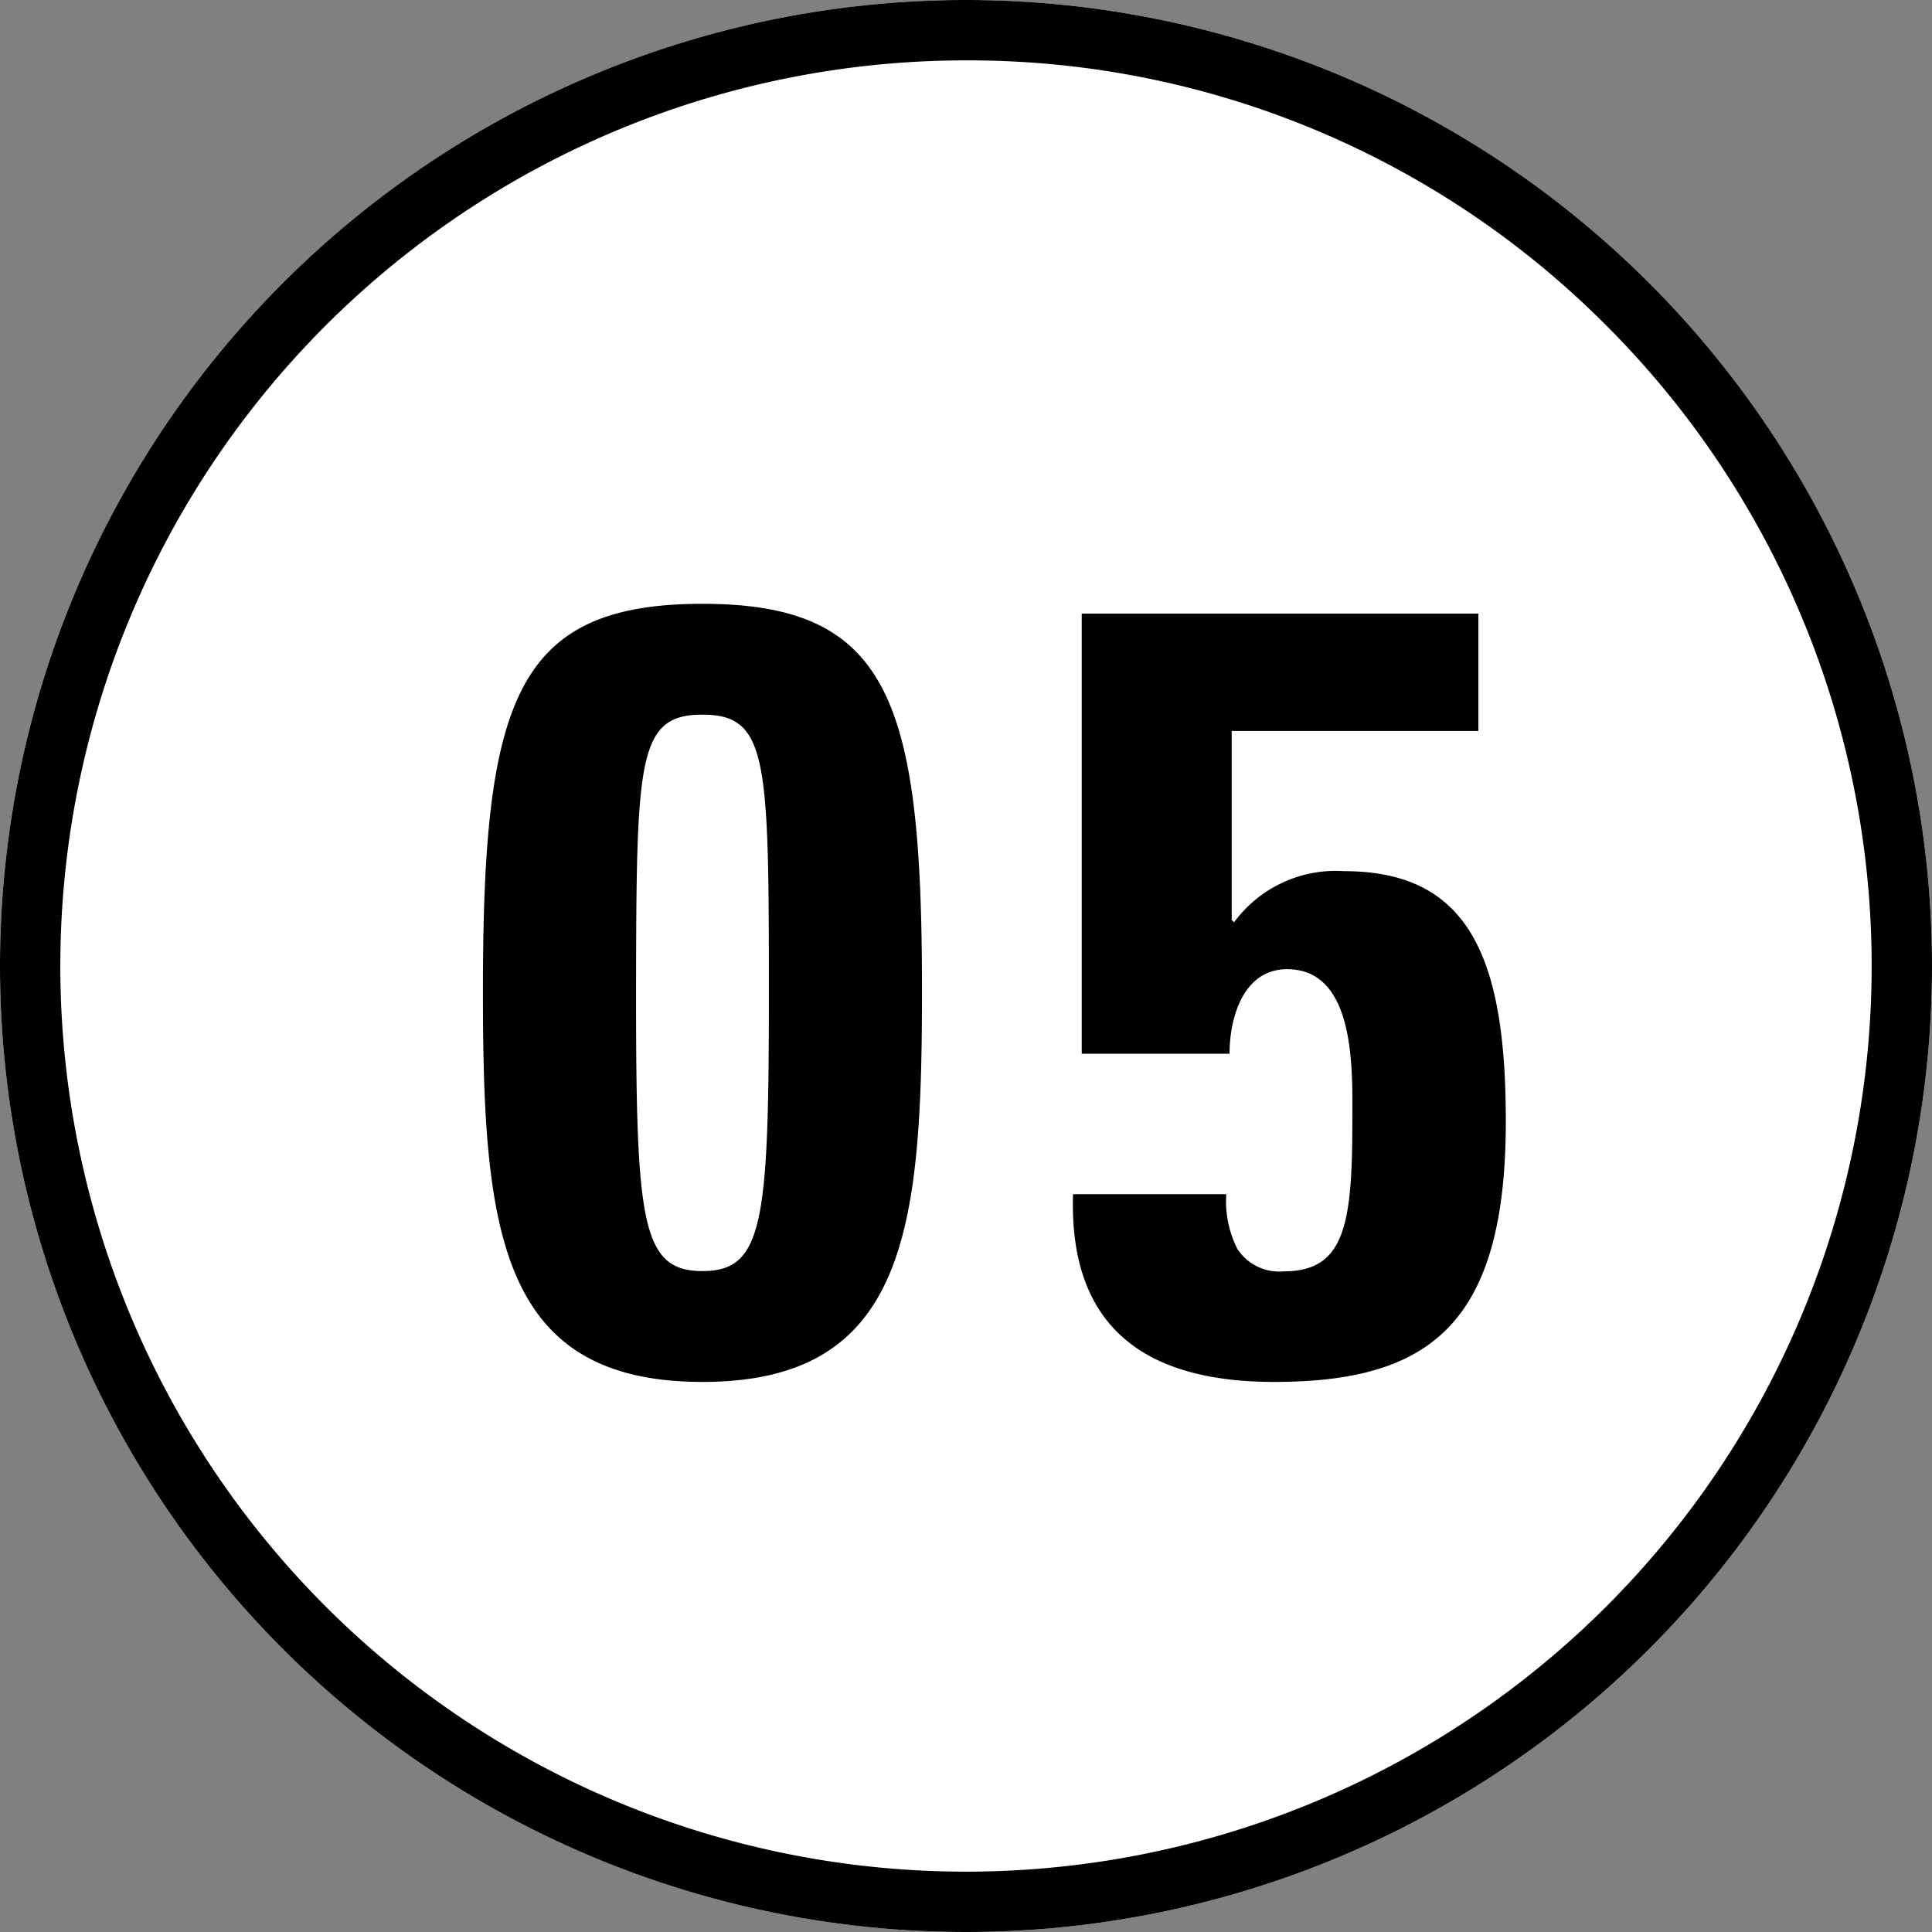 <svg xmlns="http://www.w3.org/2000/svg" width="32" height="32"><rect width="100%" height="100%" fill="#808080" stroke="none"/><g data-name="グループ 55383" transform="translate(17866 21590)"><circle data-name="楕円形 2803" cx="16" cy="16" r="16" transform="translate(-17866 -21590)" fill="#fff"/><path data-name="楕円形 2803 - アウトライン" d="M-17850-21589a15 15 0 00-10.607 25.607 15 15 0 1021.214-21.214A14.9 14.9 0 00-17850-21589m0-1a16 16 0 11-16 16 16 16 0 0116-16z"/><path data-name="パス 6877" d="M-17854.365-21579.999c-3.1 0-3.636 1.6-3.636 6.408 0 3.942.252 6.48 3.636 6.48s3.636-2.538 3.636-6.48c0-4.806-.54-6.408-3.636-6.408zm0 1.836c1.08 0 1.1.738 1.1 4.608 0 3.8-.09 4.608-1.1 4.608s-1.1-.81-1.1-4.608c.006-3.87.02-4.608 1.1-4.608zm8.766.27h4.086v-1.944h-6.57v7.29h2.448c0-.576.216-1.4.954-1.4 1.152 0 1.08 1.71 1.08 2.52 0 1.71-.126 2.484-1.134 2.484a.823.823 0 01-.774-.378 1.753 1.753 0 01-.18-.9h-2.538c-.072 2.248 1.242 3.11 3.33 3.11 2.574 0 3.838-.954 3.838-4.32 0-2.718-.612-4.14-2.682-4.14a2.09 2.09 0 00-1.818.846l-.04-.036z"/></g></svg>